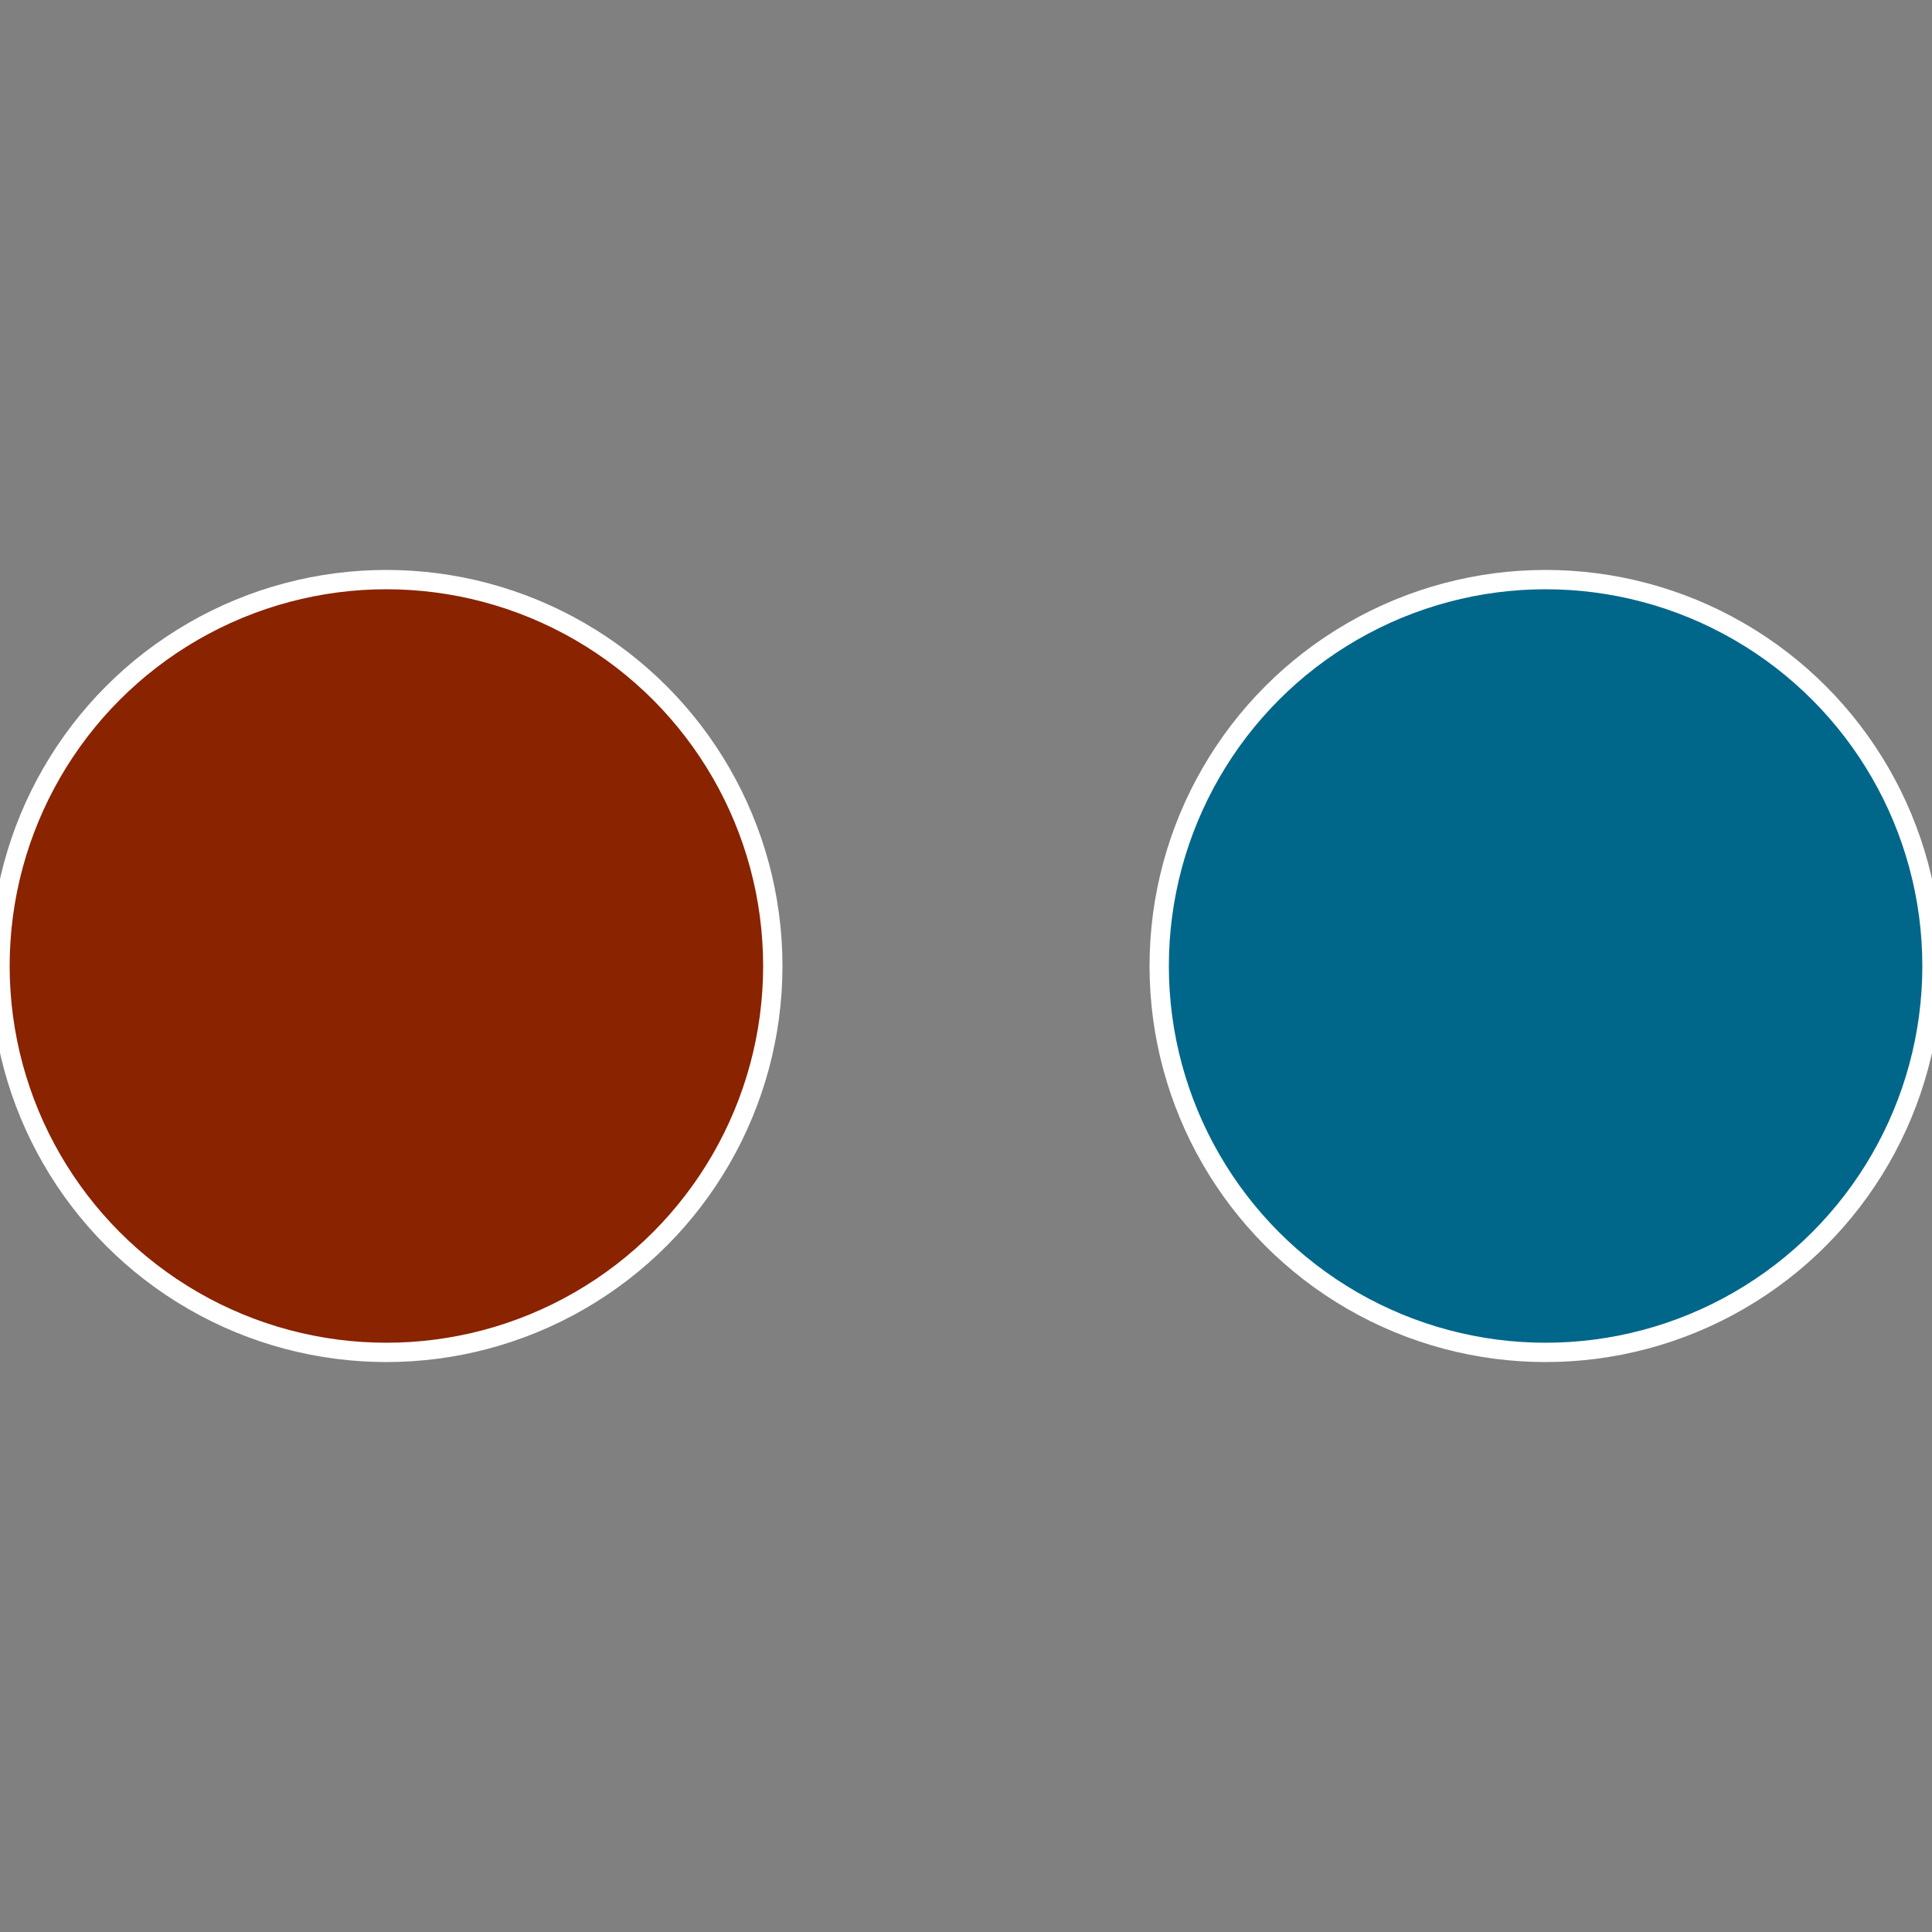 <?xml version="1.0" standalone="no"?>
<svg width="500" height="500" viewBox="-1 -1 2 2" xmlns="http://www.w3.org/2000/svg">
 
                <rect x="-1" y="-1" width="2" height="2" fill="#808080" stroke="none"/>
 
                <circle cx="0.6" cy="0" r="0.4" fill="#00678a" stroke="#fff" stroke-width="1%" />
             
                <circle cx="-0.6" cy="7.3478807948841E-17" r="0.4" fill="#8a2300" stroke="#fff" stroke-width="1%" />
            </svg>
